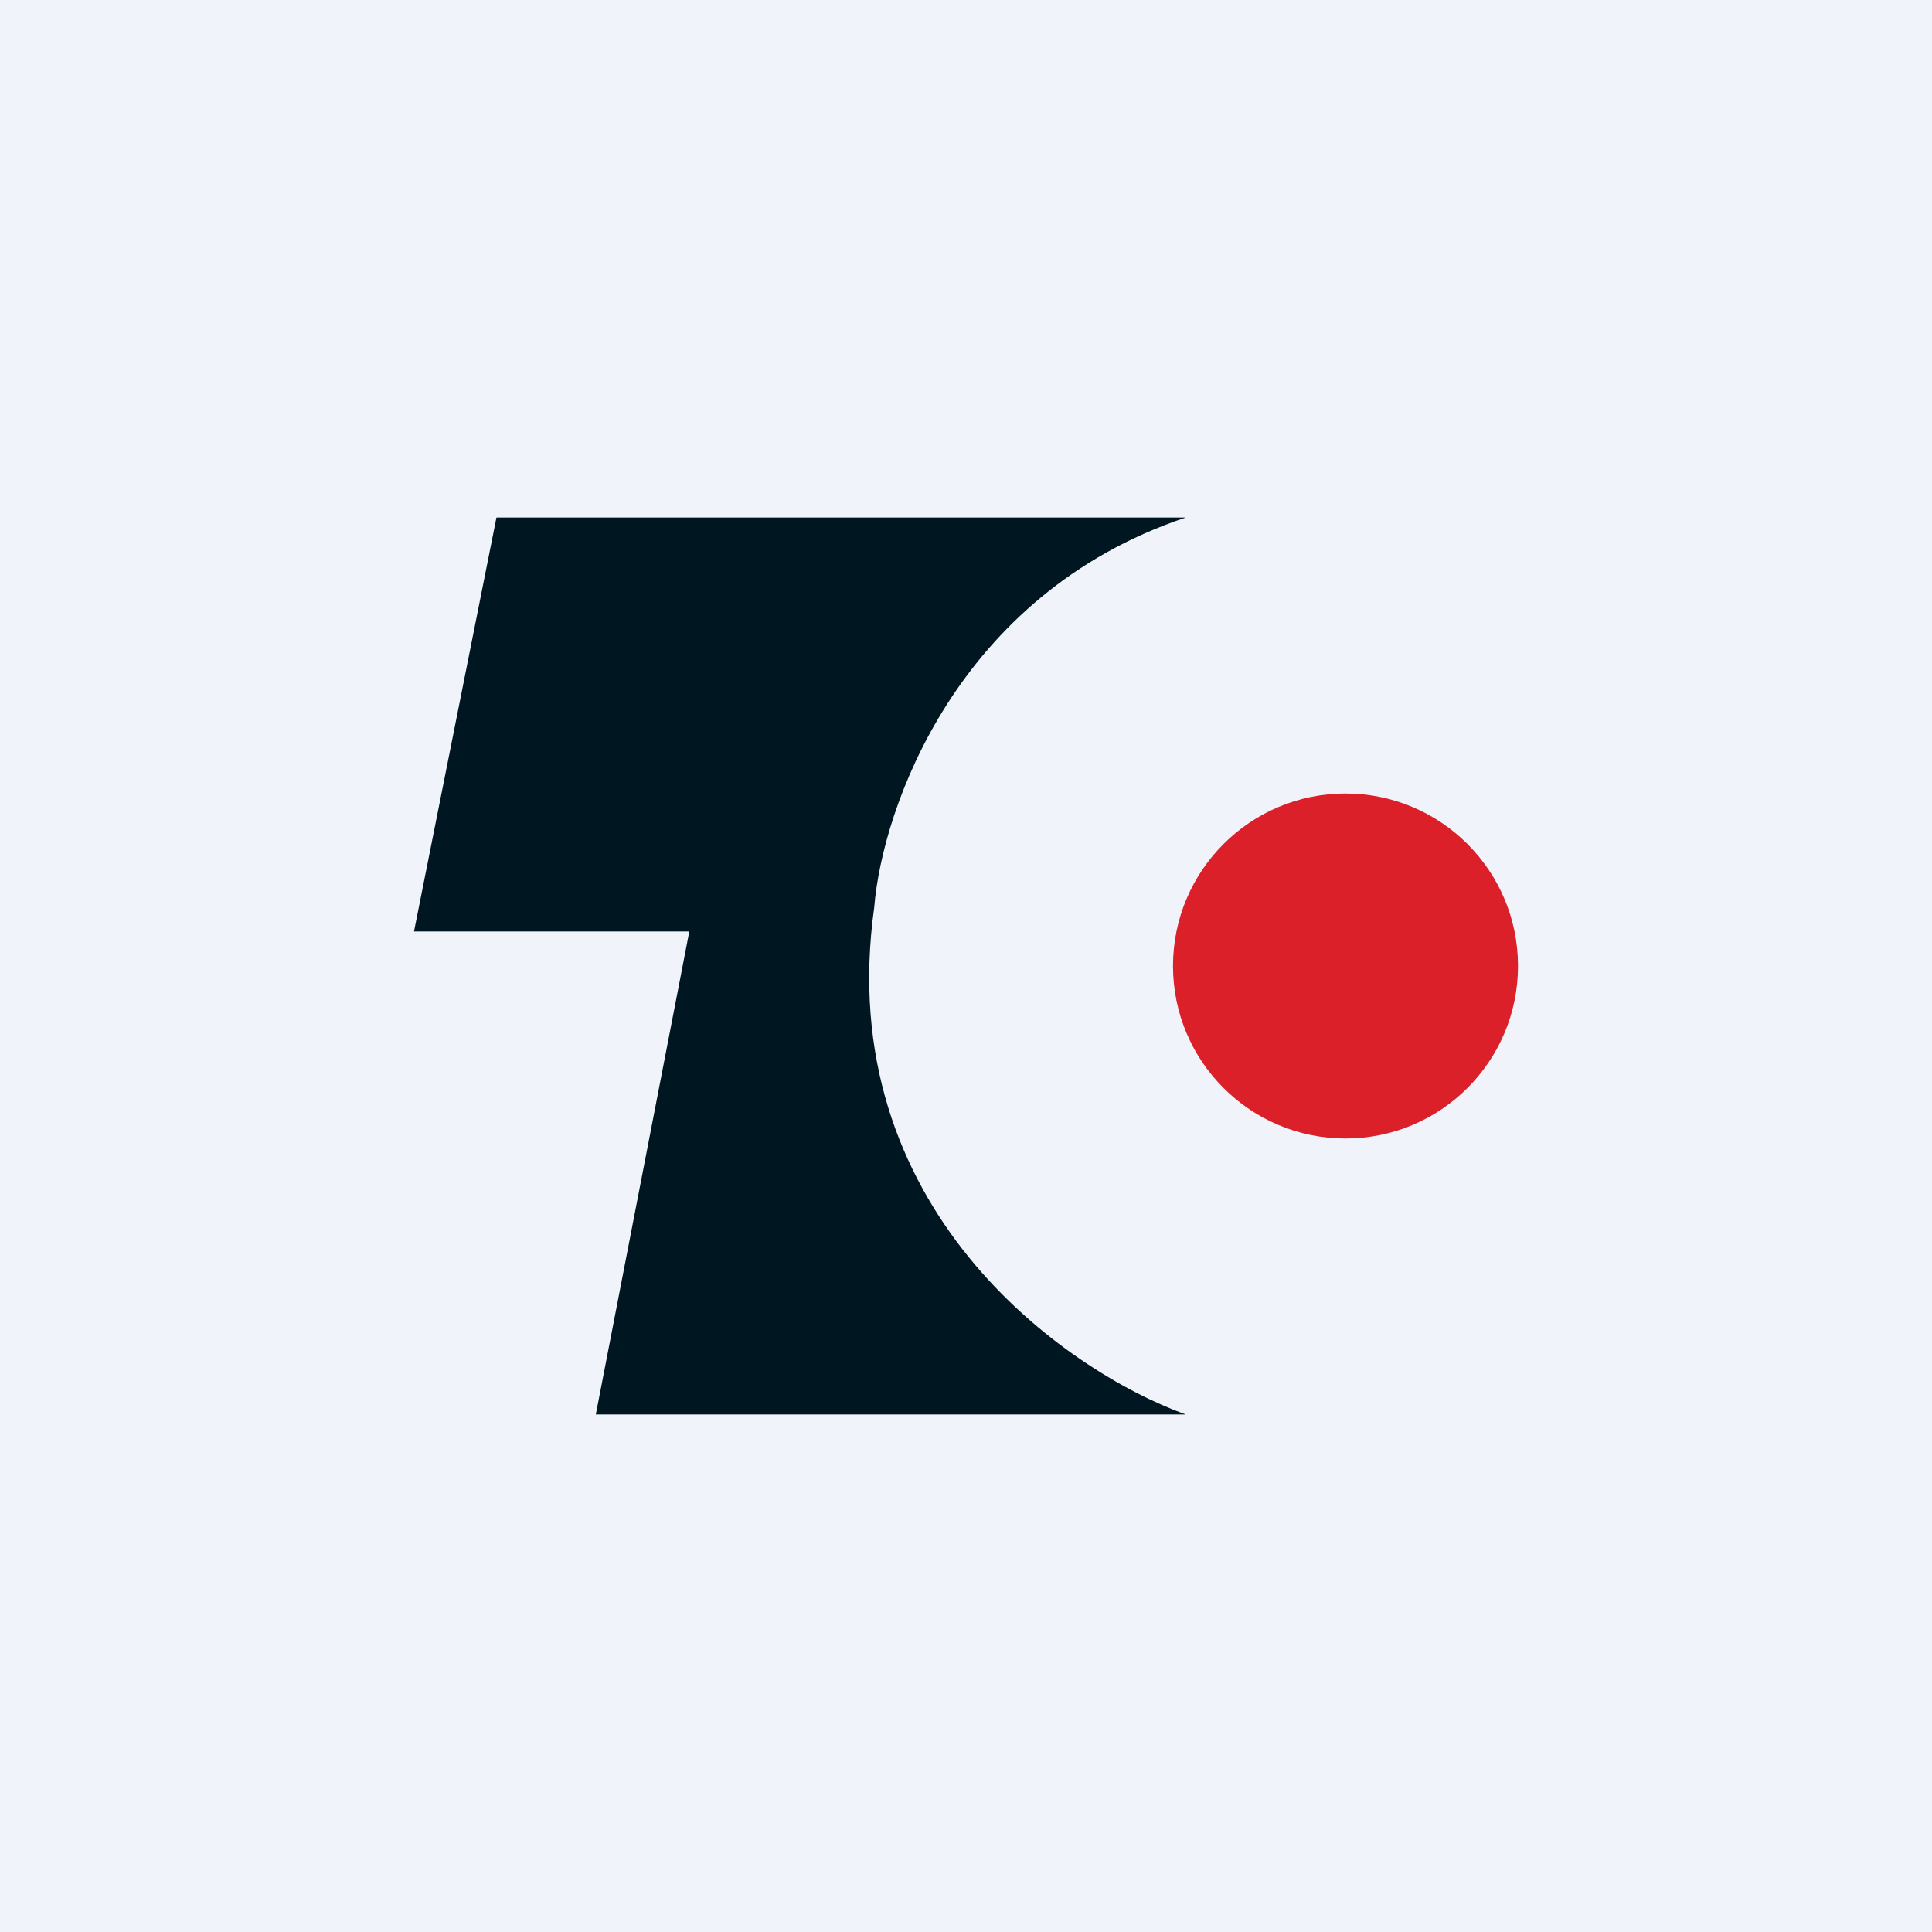 <!-- by TradingView --><svg width="56" height="56" viewBox="0 0 56 56" xmlns="http://www.w3.org/2000/svg"><path fill="#F0F3FA" d="M0 0h56v56H0z"/><path d="M19.98 27H12l2.39-12h19.98c-6.65 2.23-8.8 8.45-9.03 11.3-1.22 8.7 5.51 13.43 9.03 14.7h-17.1l2.71-14Z" fill="#001621"/><circle cx="39" cy="28" r="5" fill="#DB2029"/></svg>